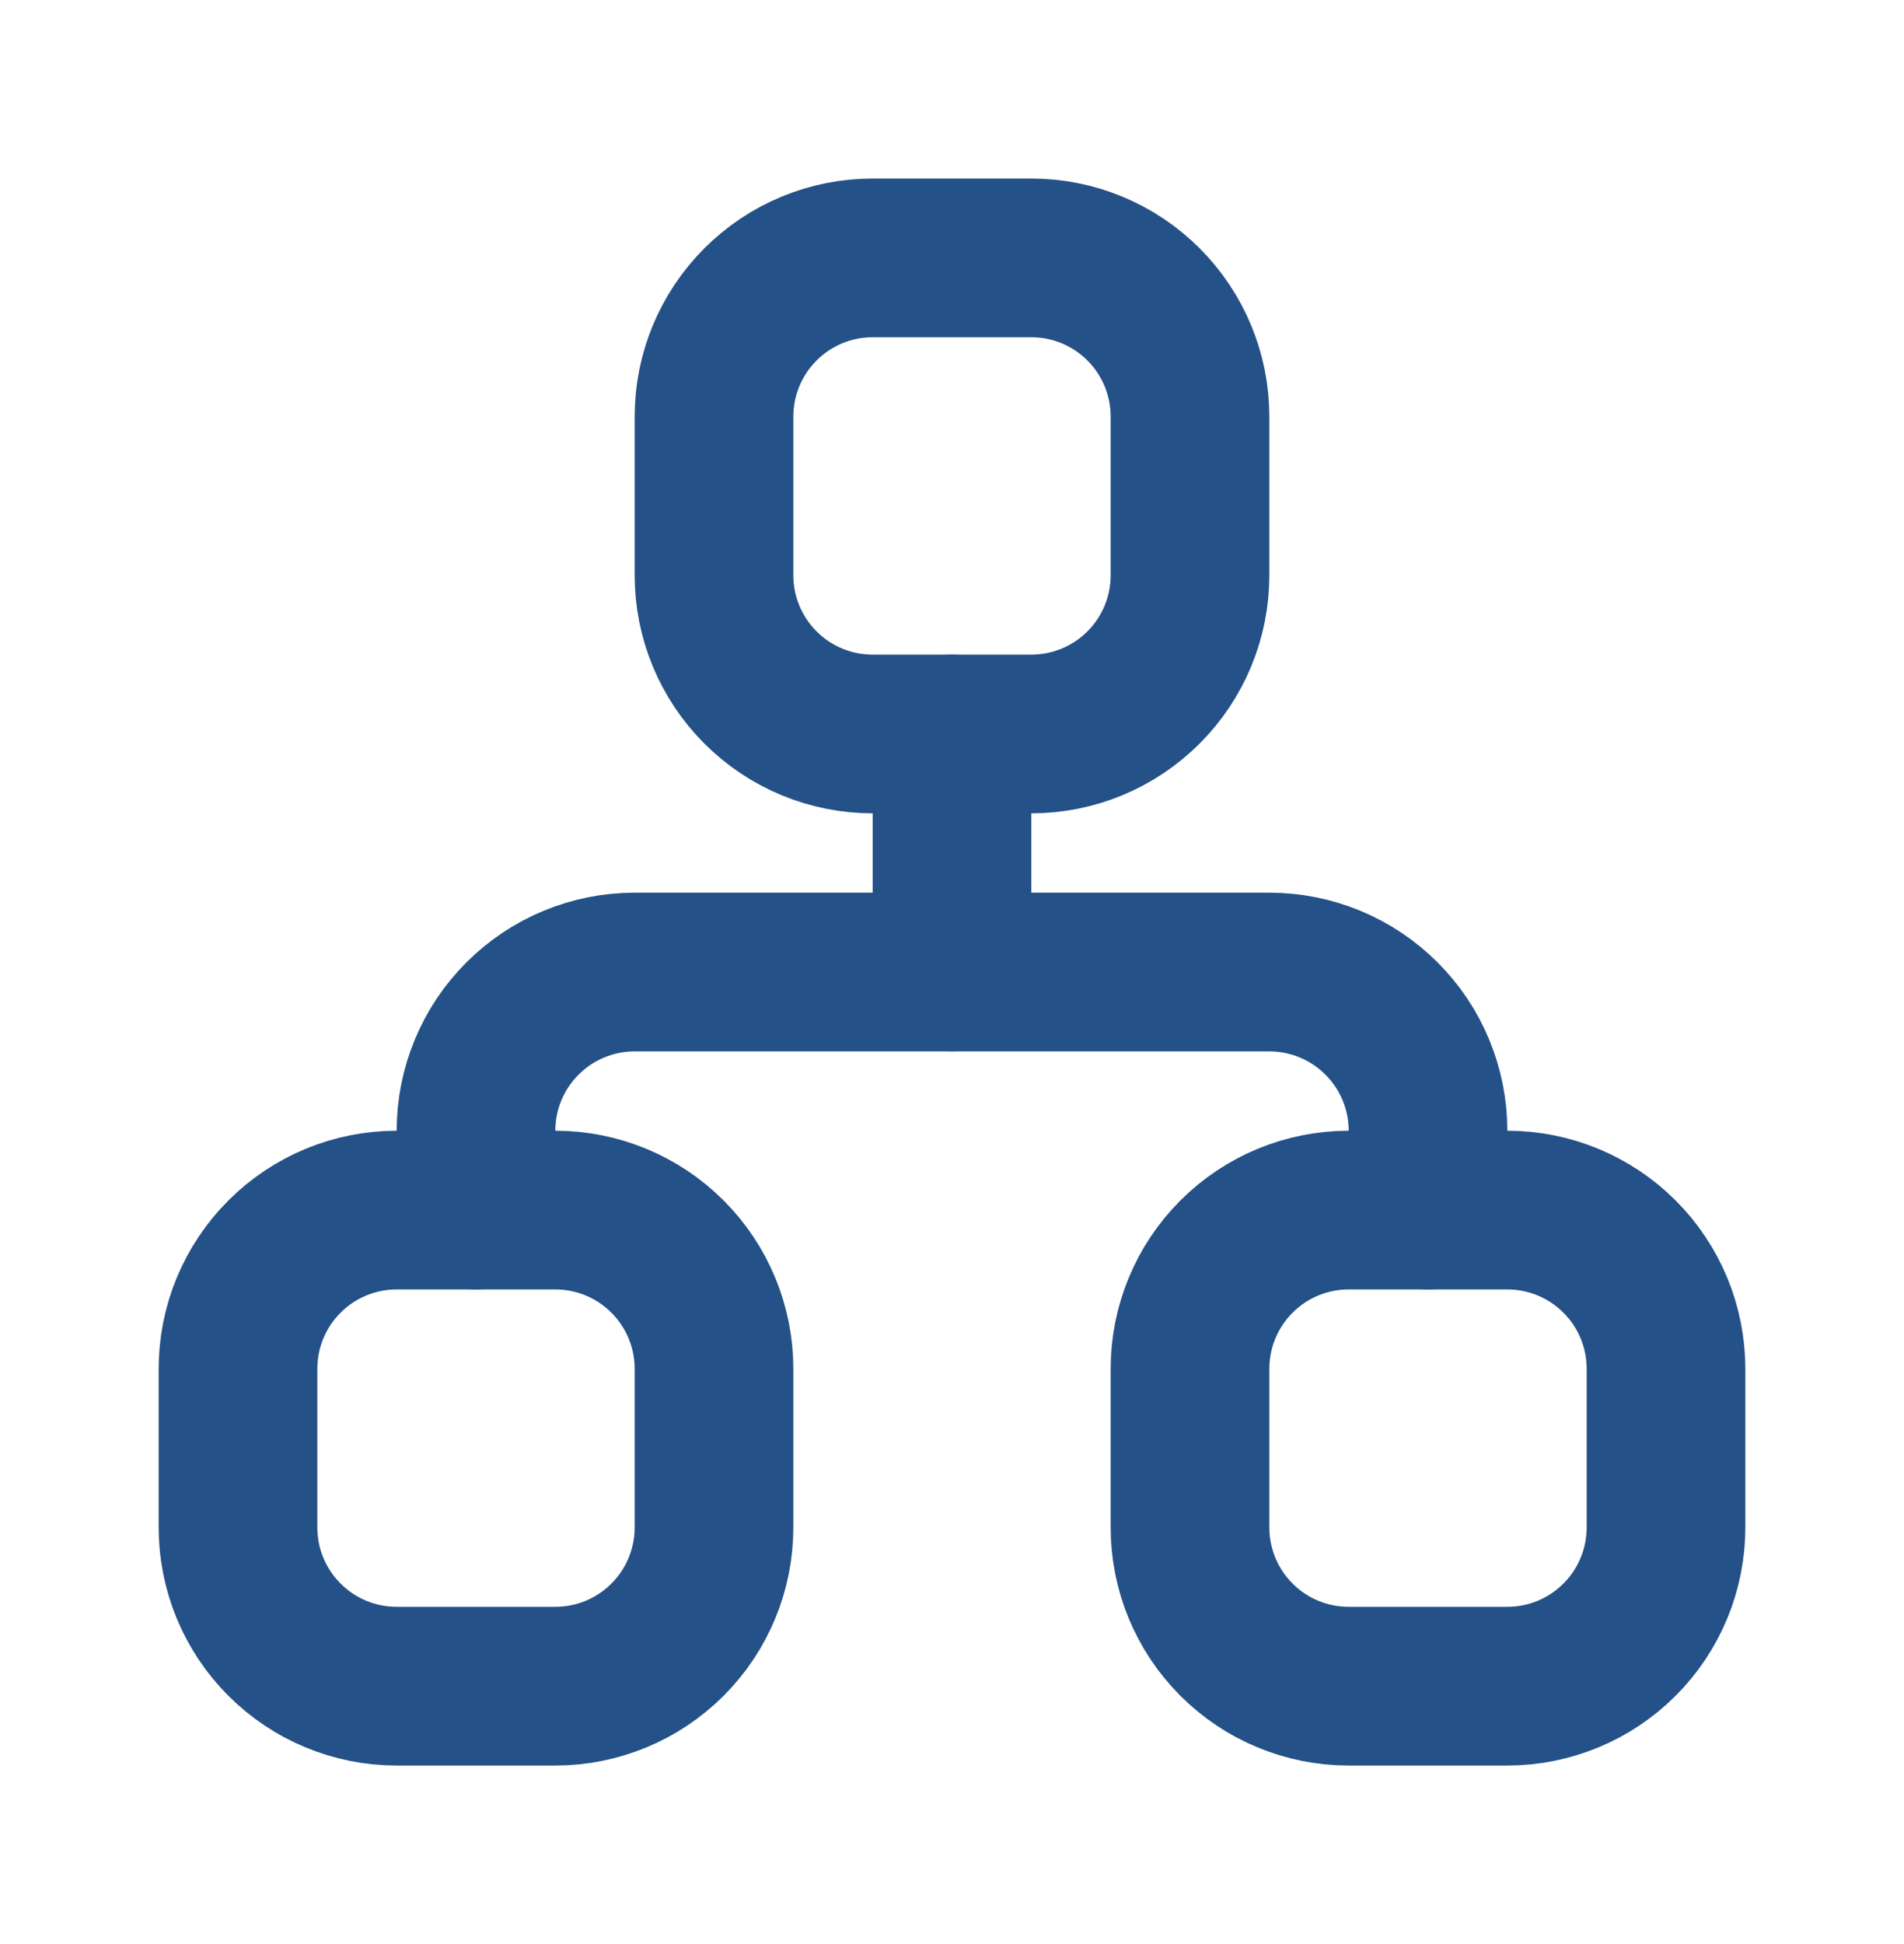<svg width="48" height="49" viewBox="0 0 48 49" fill="none" xmlns="http://www.w3.org/2000/svg">
<g id="Frame">
<path id="Vector" d="M6 34.5C6 33.439 6.421 32.422 7.172 31.672C7.922 30.921 8.939 30.5 10 30.5H14C15.061 30.5 16.078 30.921 16.828 31.672C17.579 32.422 18 33.439 18 34.5V38.5C18 39.561 17.579 40.578 16.828 41.328C16.078 42.079 15.061 42.5 14 42.5H10C8.939 42.5 7.922 42.079 7.172 41.328C6.421 40.578 6 39.561 6 38.5V34.5Z" stroke="#245187" stroke-width="4" stroke-linecap="round" stroke-linejoin="round"/>
<path id="Vector_2" d="M30 34.5C30 33.439 30.421 32.422 31.172 31.672C31.922 30.921 32.939 30.5 34 30.5H38C39.061 30.5 40.078 30.921 40.828 31.672C41.579 32.422 42 33.439 42 34.5V38.5C42 39.561 41.579 40.578 40.828 41.328C40.078 42.079 39.061 42.5 38 42.5H34C32.939 42.5 31.922 42.079 31.172 41.328C30.421 40.578 30 39.561 30 38.5V34.5Z" stroke="#245187" stroke-width="4" stroke-linecap="round" stroke-linejoin="round"/>
<path id="Vector_3" d="M18 10.5C18 9.439 18.421 8.422 19.172 7.672C19.922 6.921 20.939 6.5 22 6.5H26C27.061 6.5 28.078 6.921 28.828 7.672C29.579 8.422 30 9.439 30 10.5V14.5C30 15.561 29.579 16.578 28.828 17.328C28.078 18.079 27.061 18.5 26 18.5H22C20.939 18.5 19.922 18.079 19.172 17.328C18.421 16.578 18 15.561 18 14.5V10.5Z" stroke="#245187" stroke-width="4" stroke-linecap="round" stroke-linejoin="round"/>
<path id="Vector_4" d="M12 30.5V28.5C12 27.439 12.421 26.422 13.172 25.672C13.922 24.921 14.939 24.5 16 24.5H32C33.061 24.5 34.078 24.921 34.828 25.672C35.579 26.422 36 27.439 36 28.5V30.5" stroke="#245187" stroke-width="4" stroke-linecap="round" stroke-linejoin="round"/>
<path id="Vector_5" d="M24 18.5V24.5" stroke="#245187" stroke-width="4" stroke-linecap="round" stroke-linejoin="round"/>
</g>
</svg>
